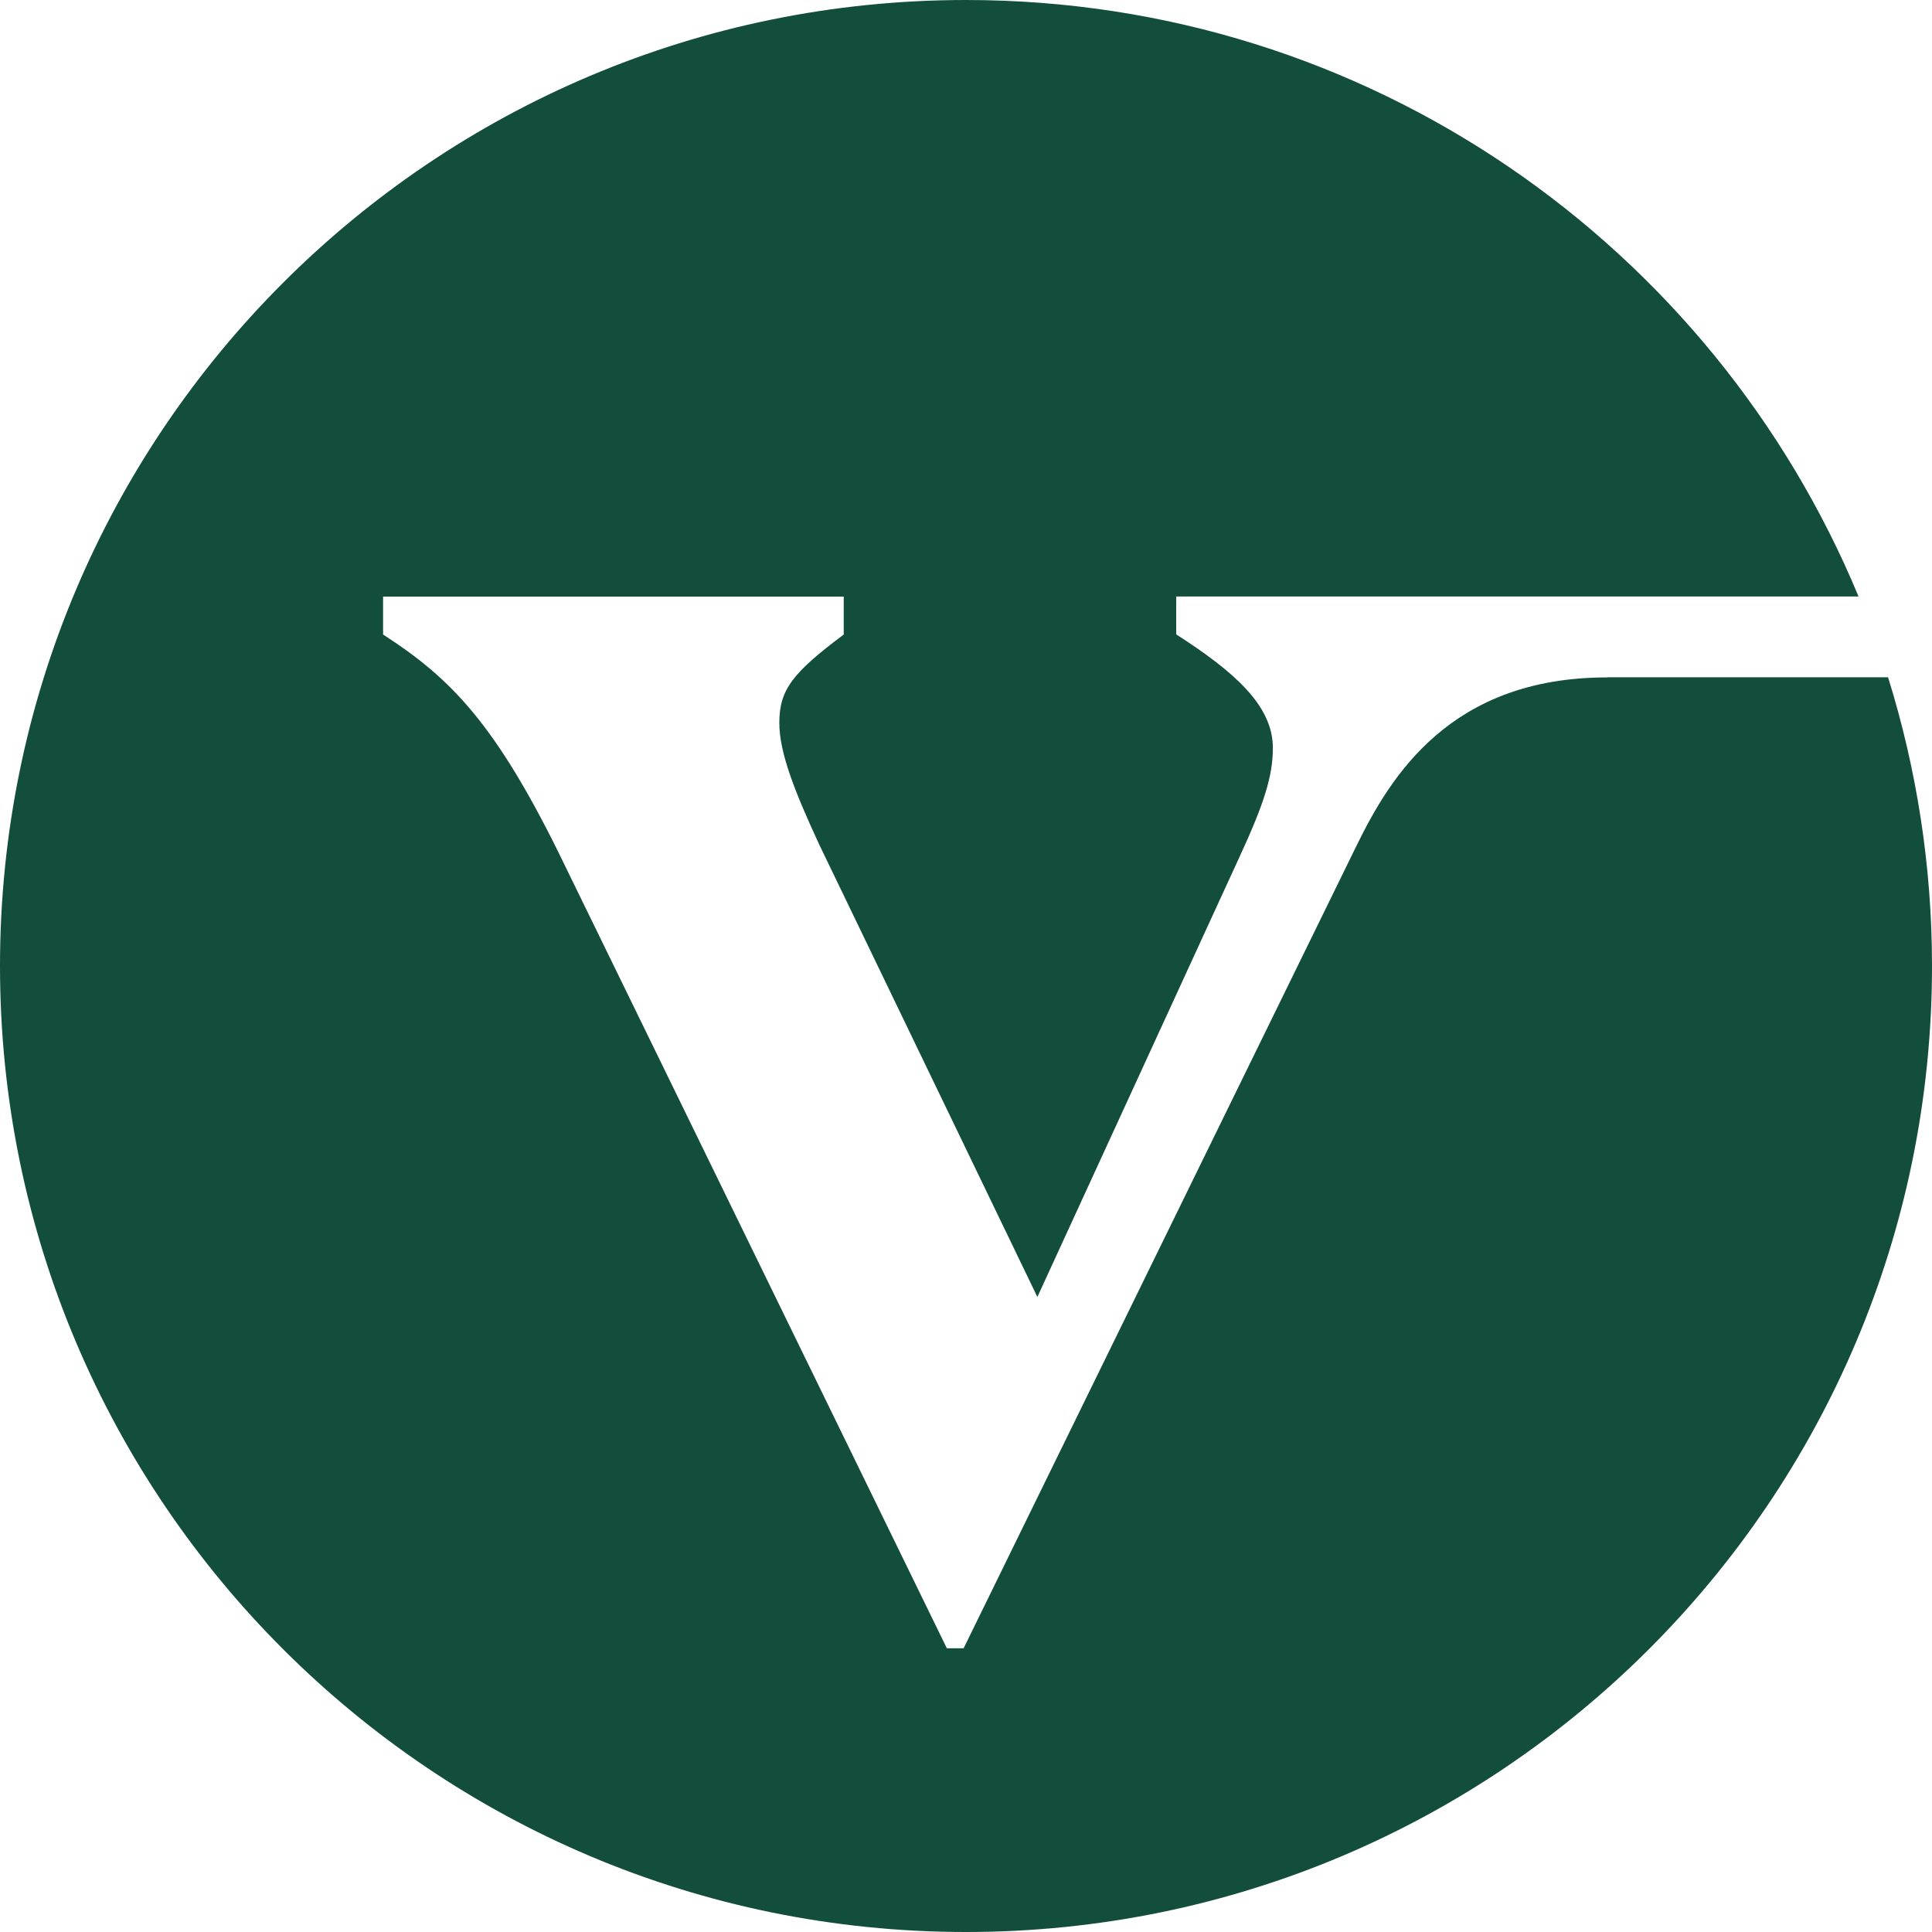<svg width="35" height="35" viewBox="0 0 35 35" fill="none" xmlns="http://www.w3.org/2000/svg">
<path d="M29.113 12.272C26.273 12.272 25.191 14.066 24.583 15.304L17.457 29.86H17.153L10.237 15.687C8.998 13.118 8.169 12.289 6.94 11.495V10.808H15.285V11.495C14.37 12.182 14.118 12.486 14.118 13.094C14.118 13.626 14.384 14.313 14.843 15.304L18.793 23.496L22.451 15.532C22.91 14.541 23.059 14.047 23.059 13.55C23.059 12.787 22.375 12.179 21.308 11.492V10.806H33.669C31.04 4.463 24.794 0 17.5 0C7.834 0 0 7.835 0 17.5C0 27.165 7.836 35 17.5 35C27.164 35 35 27.165 35 17.5C35 15.677 34.719 13.921 34.204 12.27H29.113V12.272Z" fill="#124E3B"/>
</svg>